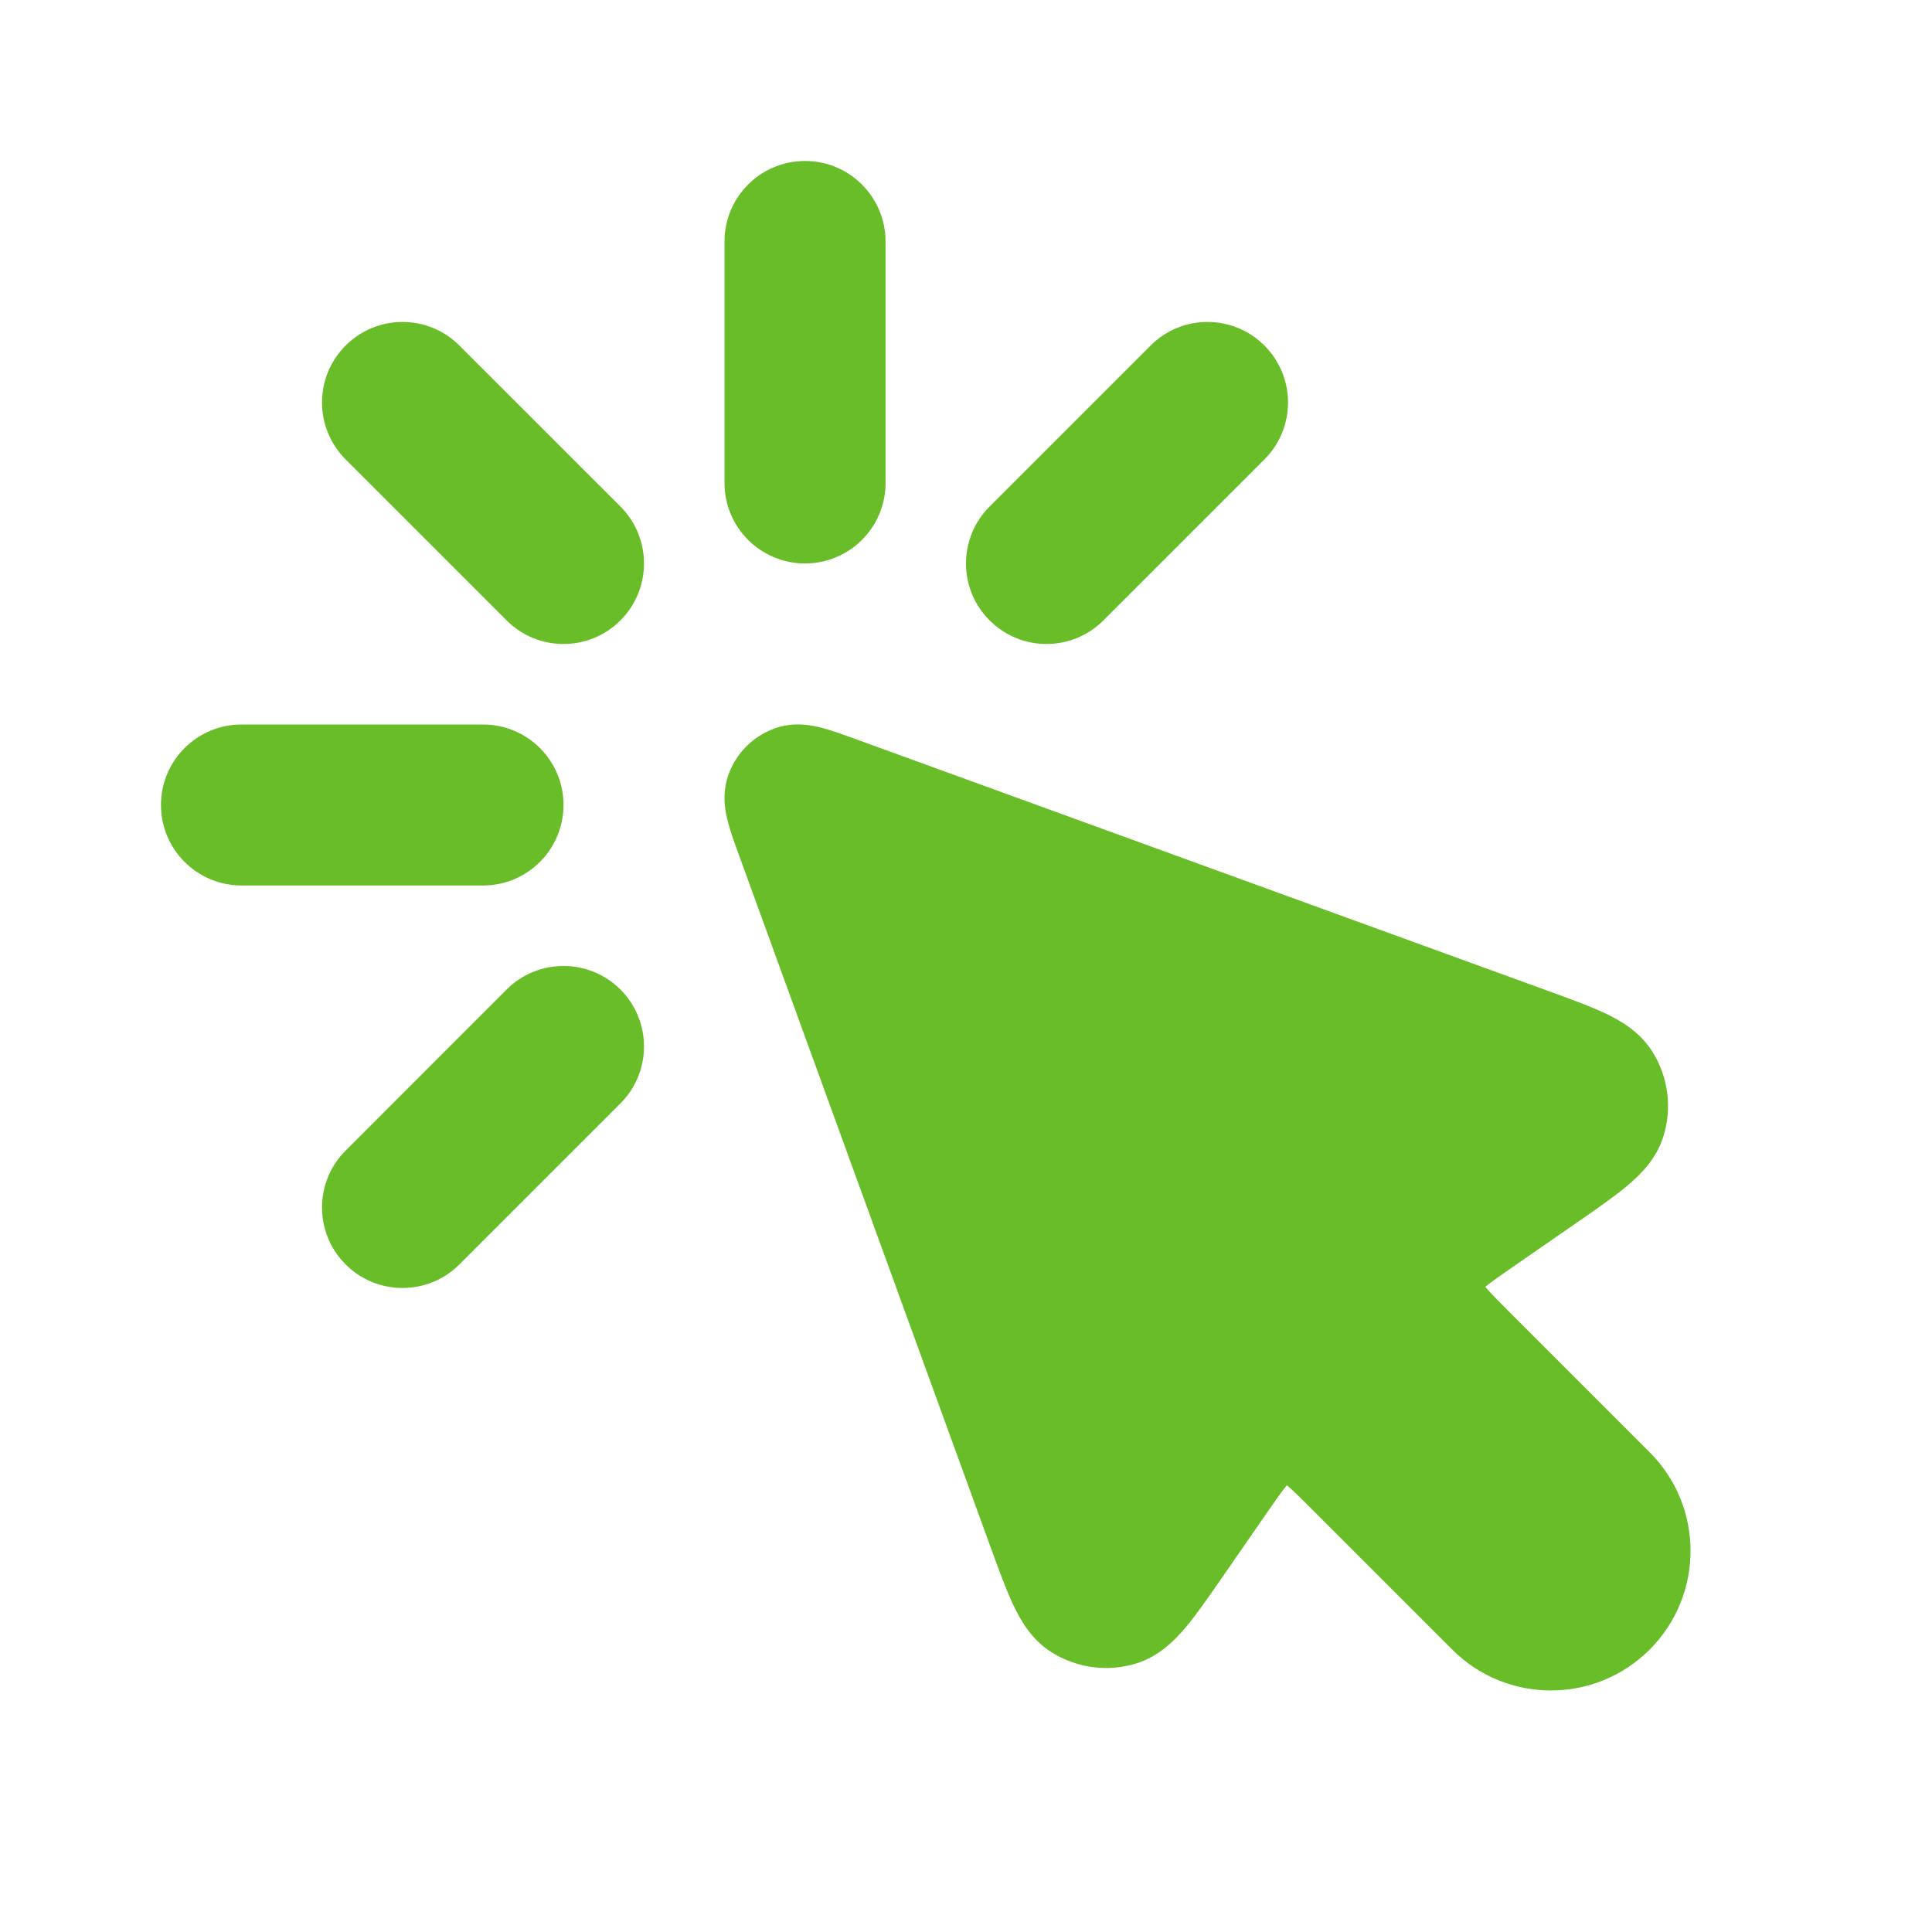 <svg width="28" height="28" viewBox="0 0 28 28" fill="none" xmlns="http://www.w3.org/2000/svg">
<path d="M12.834 3.5C12.834 2.855 12.311 2.333 11.667 2.333C11.023 2.333 10.5 2.855 10.5 3.5V7C10.5 7.644 11.023 8.166 11.667 8.166C12.311 8.166 12.834 7.644 12.834 7V3.5Z" fill="#69BD28"/>
<path d="M6.658 5.008C6.203 4.552 5.464 4.552 5.009 5.008C4.553 5.464 4.553 6.202 5.009 6.658L7.342 8.991C7.797 9.447 8.536 9.447 8.992 8.991C9.447 8.536 9.447 7.797 8.992 7.341L6.658 5.008Z" fill="#69BD28"/>
<path d="M18.325 6.658C18.781 6.202 18.781 5.464 18.325 5.008C17.869 4.552 17.131 4.552 16.675 5.008L14.342 7.341C13.886 7.797 13.886 8.536 14.342 8.991C14.797 9.447 15.536 9.447 15.992 8.991L18.325 6.658Z" fill="#69BD28"/>
<path d="M3.5 10.5C2.856 10.5 2.333 11.022 2.333 11.666C2.333 12.311 2.856 12.833 3.5 12.833H7C7.644 12.833 8.167 12.311 8.167 11.666C8.167 11.022 7.644 10.5 7 10.5H3.5Z" fill="#69BD28"/>
<path d="M8.992 15.991C9.447 15.536 9.447 14.797 8.992 14.341C8.536 13.886 7.797 13.886 7.342 14.341L5.009 16.675C4.553 17.13 4.553 17.869 5.009 18.325C5.464 18.78 6.203 18.78 6.658 18.325L8.992 15.991Z" fill="#69BD28"/>
<path d="M11.921 10.551C12.064 10.589 12.234 10.651 12.402 10.712L22.425 14.357C22.747 14.474 23.034 14.578 23.256 14.682C23.476 14.786 23.759 14.945 23.944 15.236C24.179 15.606 24.238 16.061 24.104 16.478C24 16.807 23.766 17.032 23.579 17.188C23.392 17.346 23.14 17.52 22.858 17.715L21.947 18.346C21.735 18.492 21.617 18.575 21.537 18.641L21.526 18.65L21.535 18.66C21.602 18.74 21.704 18.843 21.885 19.024L23.908 21.047C24.698 21.837 24.698 23.117 23.908 23.907C23.118 24.697 21.837 24.697 21.047 23.907L19.025 21.885C18.843 21.703 18.74 21.601 18.661 21.534L18.65 21.526L18.642 21.536C18.575 21.616 18.492 21.735 18.346 21.946L17.715 22.858C17.52 23.139 17.346 23.391 17.189 23.579C17.033 23.765 16.807 23.999 16.479 24.104C16.061 24.237 15.606 24.178 15.236 23.943C14.945 23.759 14.787 23.476 14.683 23.255C14.579 23.034 14.474 22.746 14.357 22.424L10.713 12.402C10.651 12.234 10.59 12.064 10.552 11.92C10.516 11.785 10.456 11.522 10.553 11.24C10.664 10.917 10.918 10.664 11.24 10.552C11.522 10.455 11.785 10.515 11.921 10.551Z" fill="#69BD28"/>
</svg>

